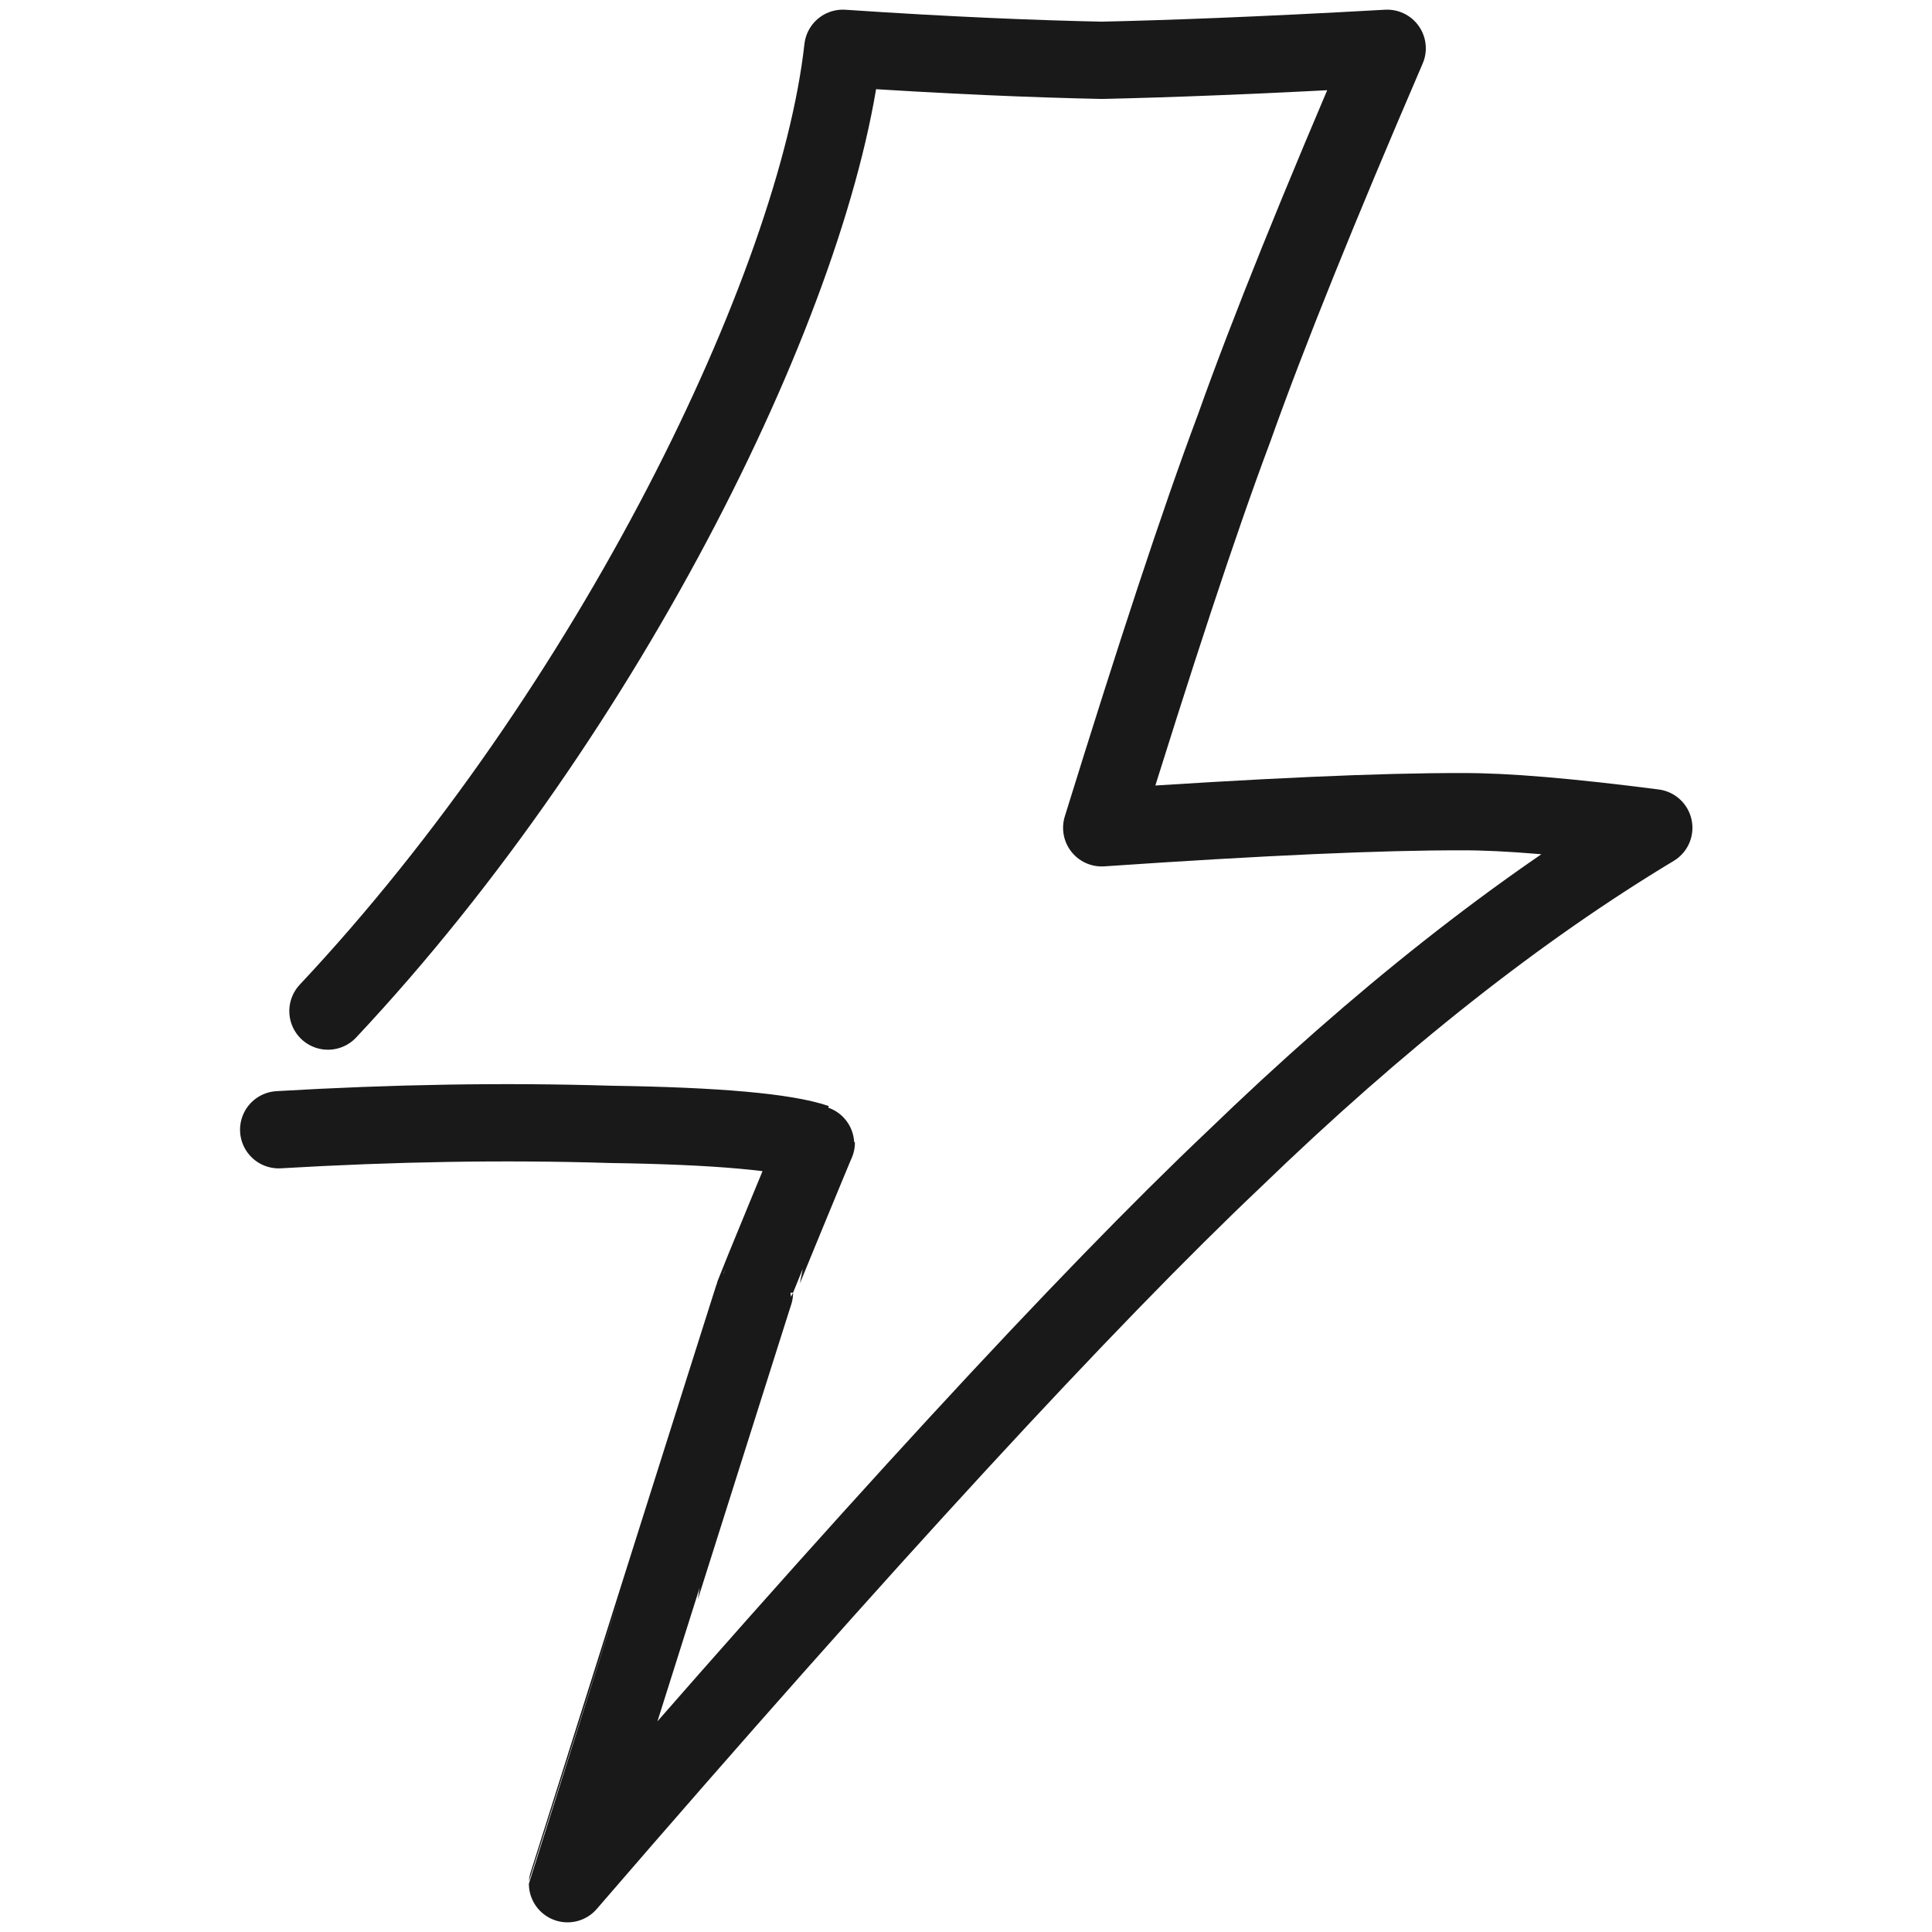 <svg xmlns="http://www.w3.org/2000/svg" version="1.1" xmlns:xlink="http://www.w3.org/1999/xlink" width="100%" height="100%" id="svgWorkerArea" viewBox="0 0 400 400" xmlns:artdraw="https://artdraw.muisca.co" style="background: white;"><defs id="defsdoc"><pattern id="patternBool" x="0" y="0" width="10" height="10" patternUnits="userSpaceOnUse" patternTransform="rotate(35)"><circle cx="5" cy="5" r="4" style="stroke: none;fill: #ff000070;"></circle></pattern></defs><g id="fileImp-753606307" class="cosito"><path id="pathImp-608519690" fill="none" stroke="#000000" stroke-linecap="round" stroke-linejoin="round" stroke-opacity="0.9" stroke-width="16" class="grouped" d="M67.899 209.332C126.399 147.004 168.999 59.504 174.499 10 196.699 11.504 214.599 12.204 228.099 12.485 240.999 12.204 260.599 11.504 287.199 10 273.199 42.504 262.599 68.704 255.499 88.671 248.099 108.404 239.099 135.904 228.099 171.387 261.399 169.104 286.199 168.004 302.699 168.055 311.599 168.004 324.699 169.104 342.399 171.387 314.599 188.104 285.599 210.904 255.499 240 225.199 268.704 179.099 318.604 117.499 390 117.499 389.904 156.199 267.504 156.199 267.642 156.199 267.504 168.999 236.404 168.999 236.564 162.699 234.404 148.499 233.104 126.399 232.788 104.199 232.104 81.399 232.504 57.699 233.899"></path></g></svg>